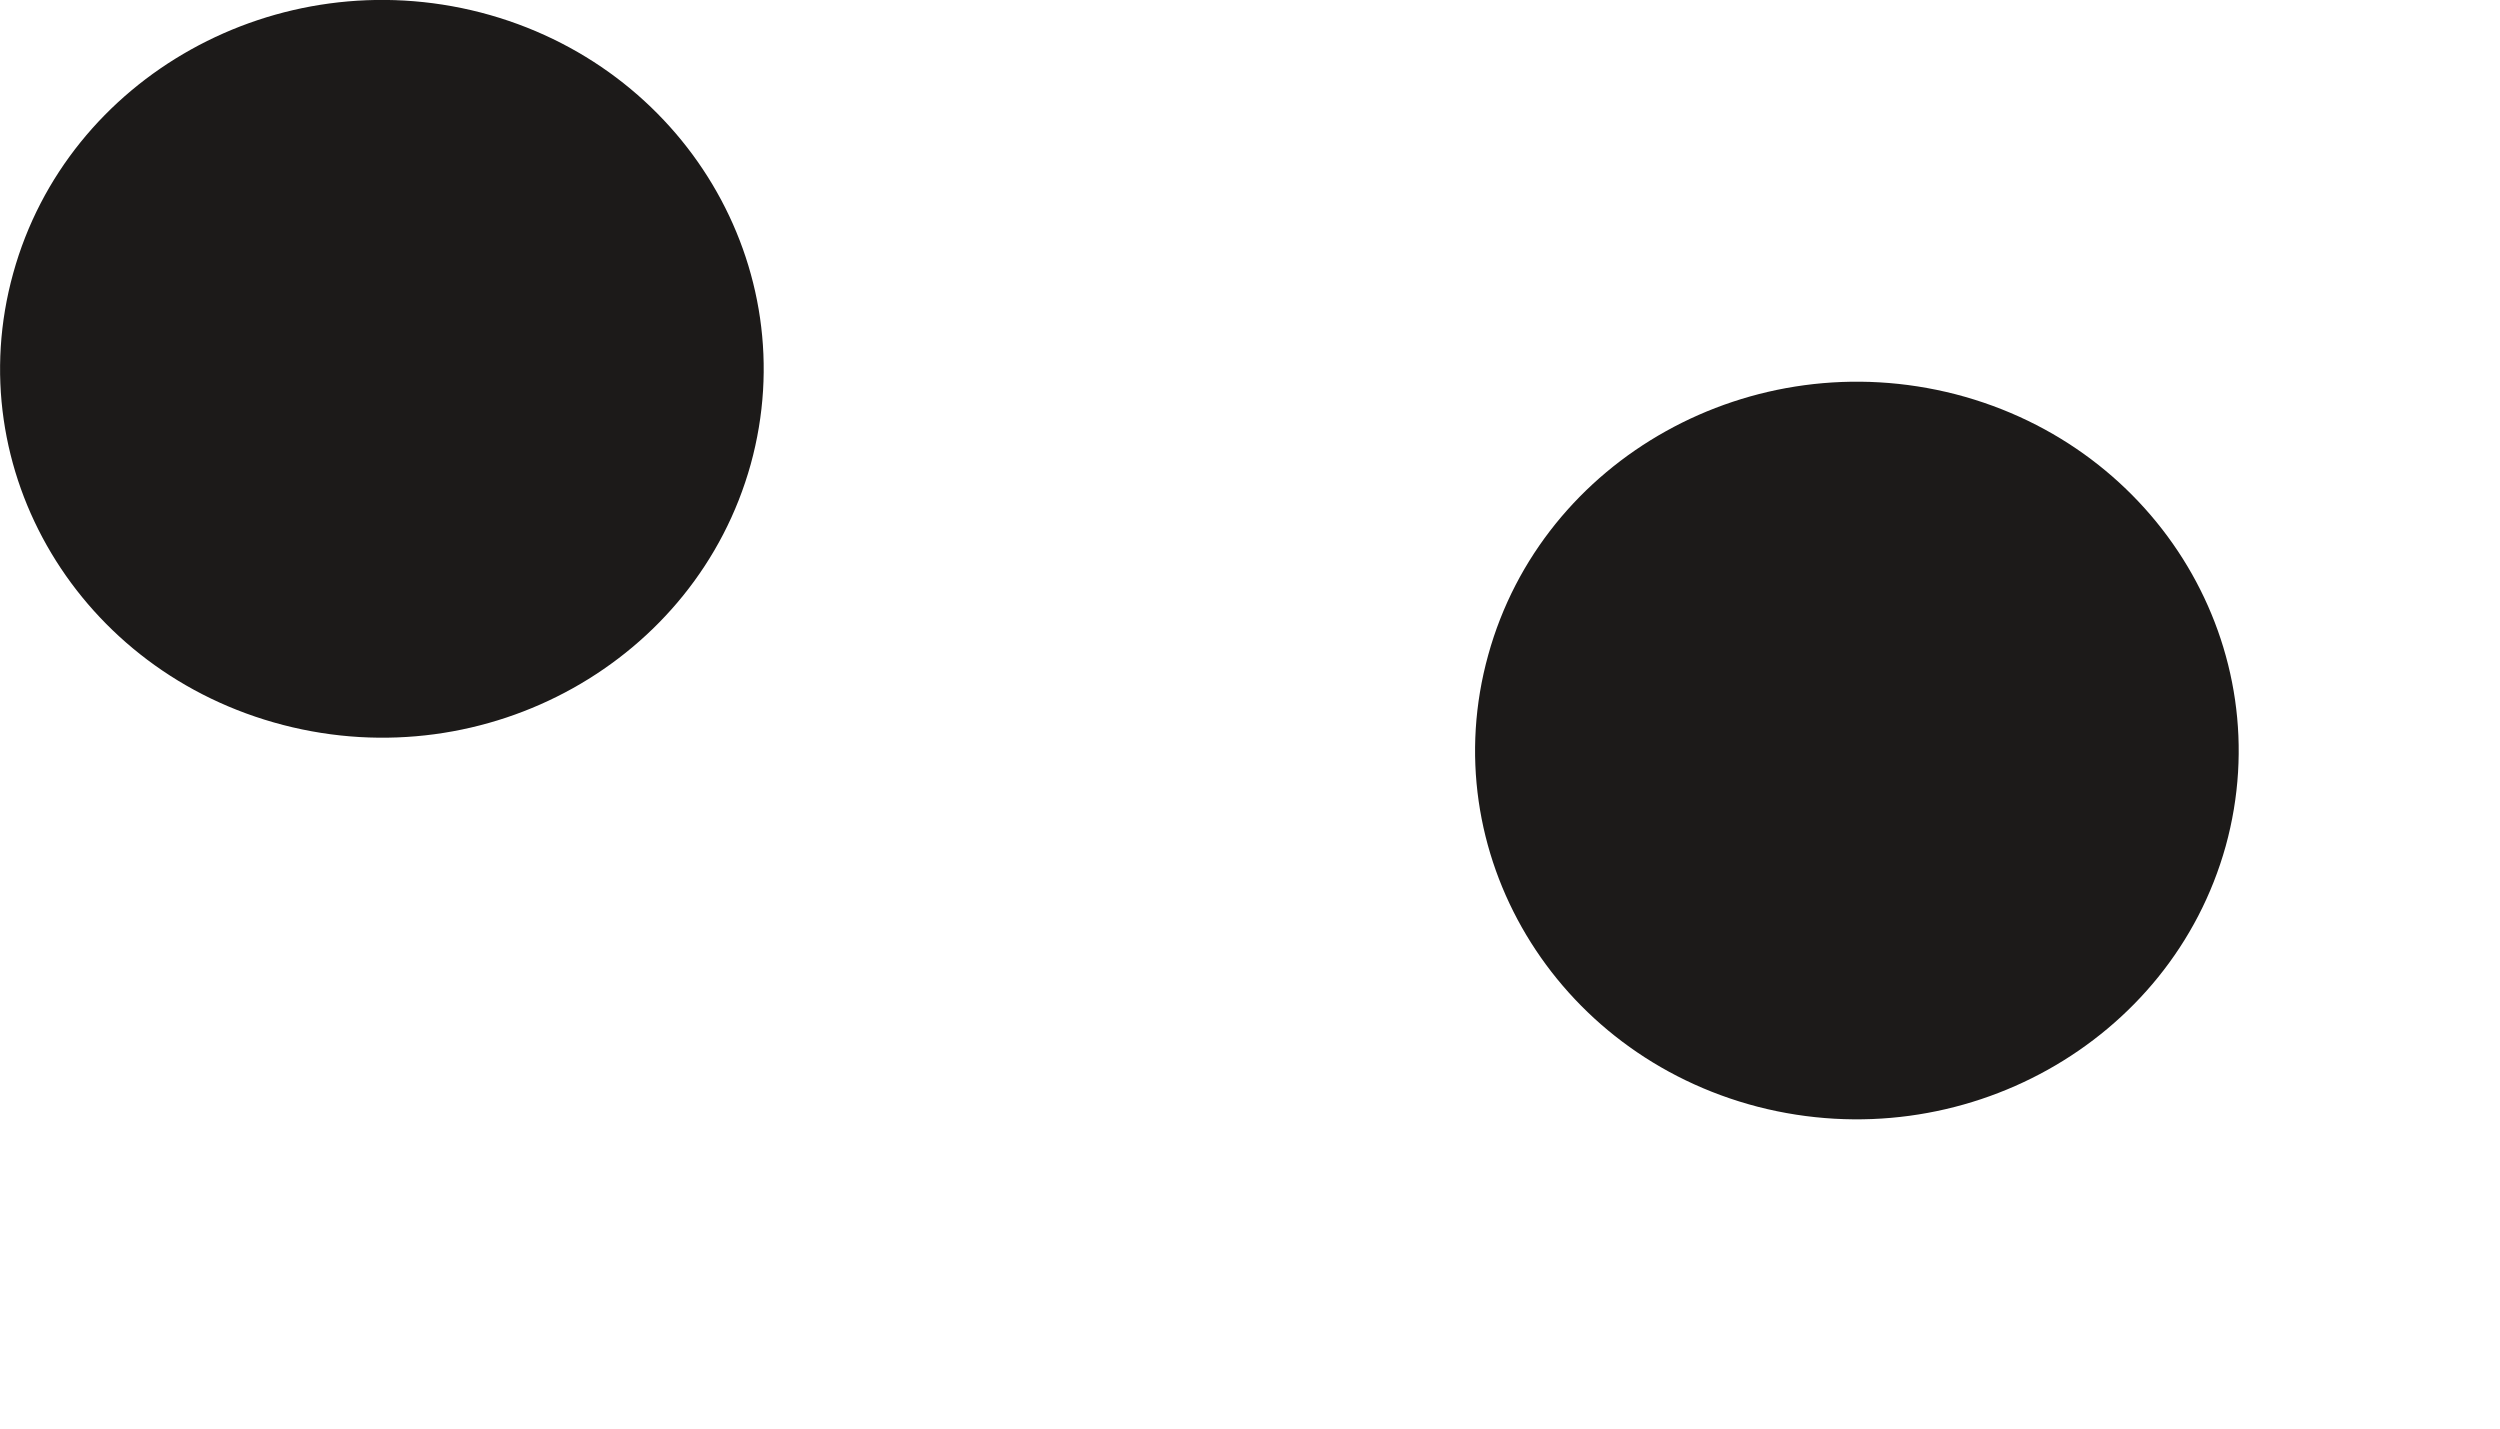 <?xml version="1.0" encoding="utf-8"?>
<svg xmlns="http://www.w3.org/2000/svg" fill="none" height="100%" overflow="visible" preserveAspectRatio="none" style="display: block;" viewBox="0 0 7 4" width="100%">
<g id="Vector">
<path d="M6.232 2.369C6.079 2.919 5.493 3.246 4.922 3.099C4.352 2.951 4.014 2.385 4.167 1.834C4.319 1.283 4.906 0.957 5.476 1.104C6.046 1.252 6.384 1.818 6.232 2.369Z" fill="#1C1A19"/>
<path d="M2.102 1.3C1.949 1.851 1.363 2.178 0.793 2.03C0.222 1.882 -0.116 1.316 0.037 0.765C0.189 0.215 0.776 -0.112 1.346 0.035C1.916 0.183 2.254 0.749 2.102 1.3Z" fill="#1C1A19"/>
</g>
</svg>